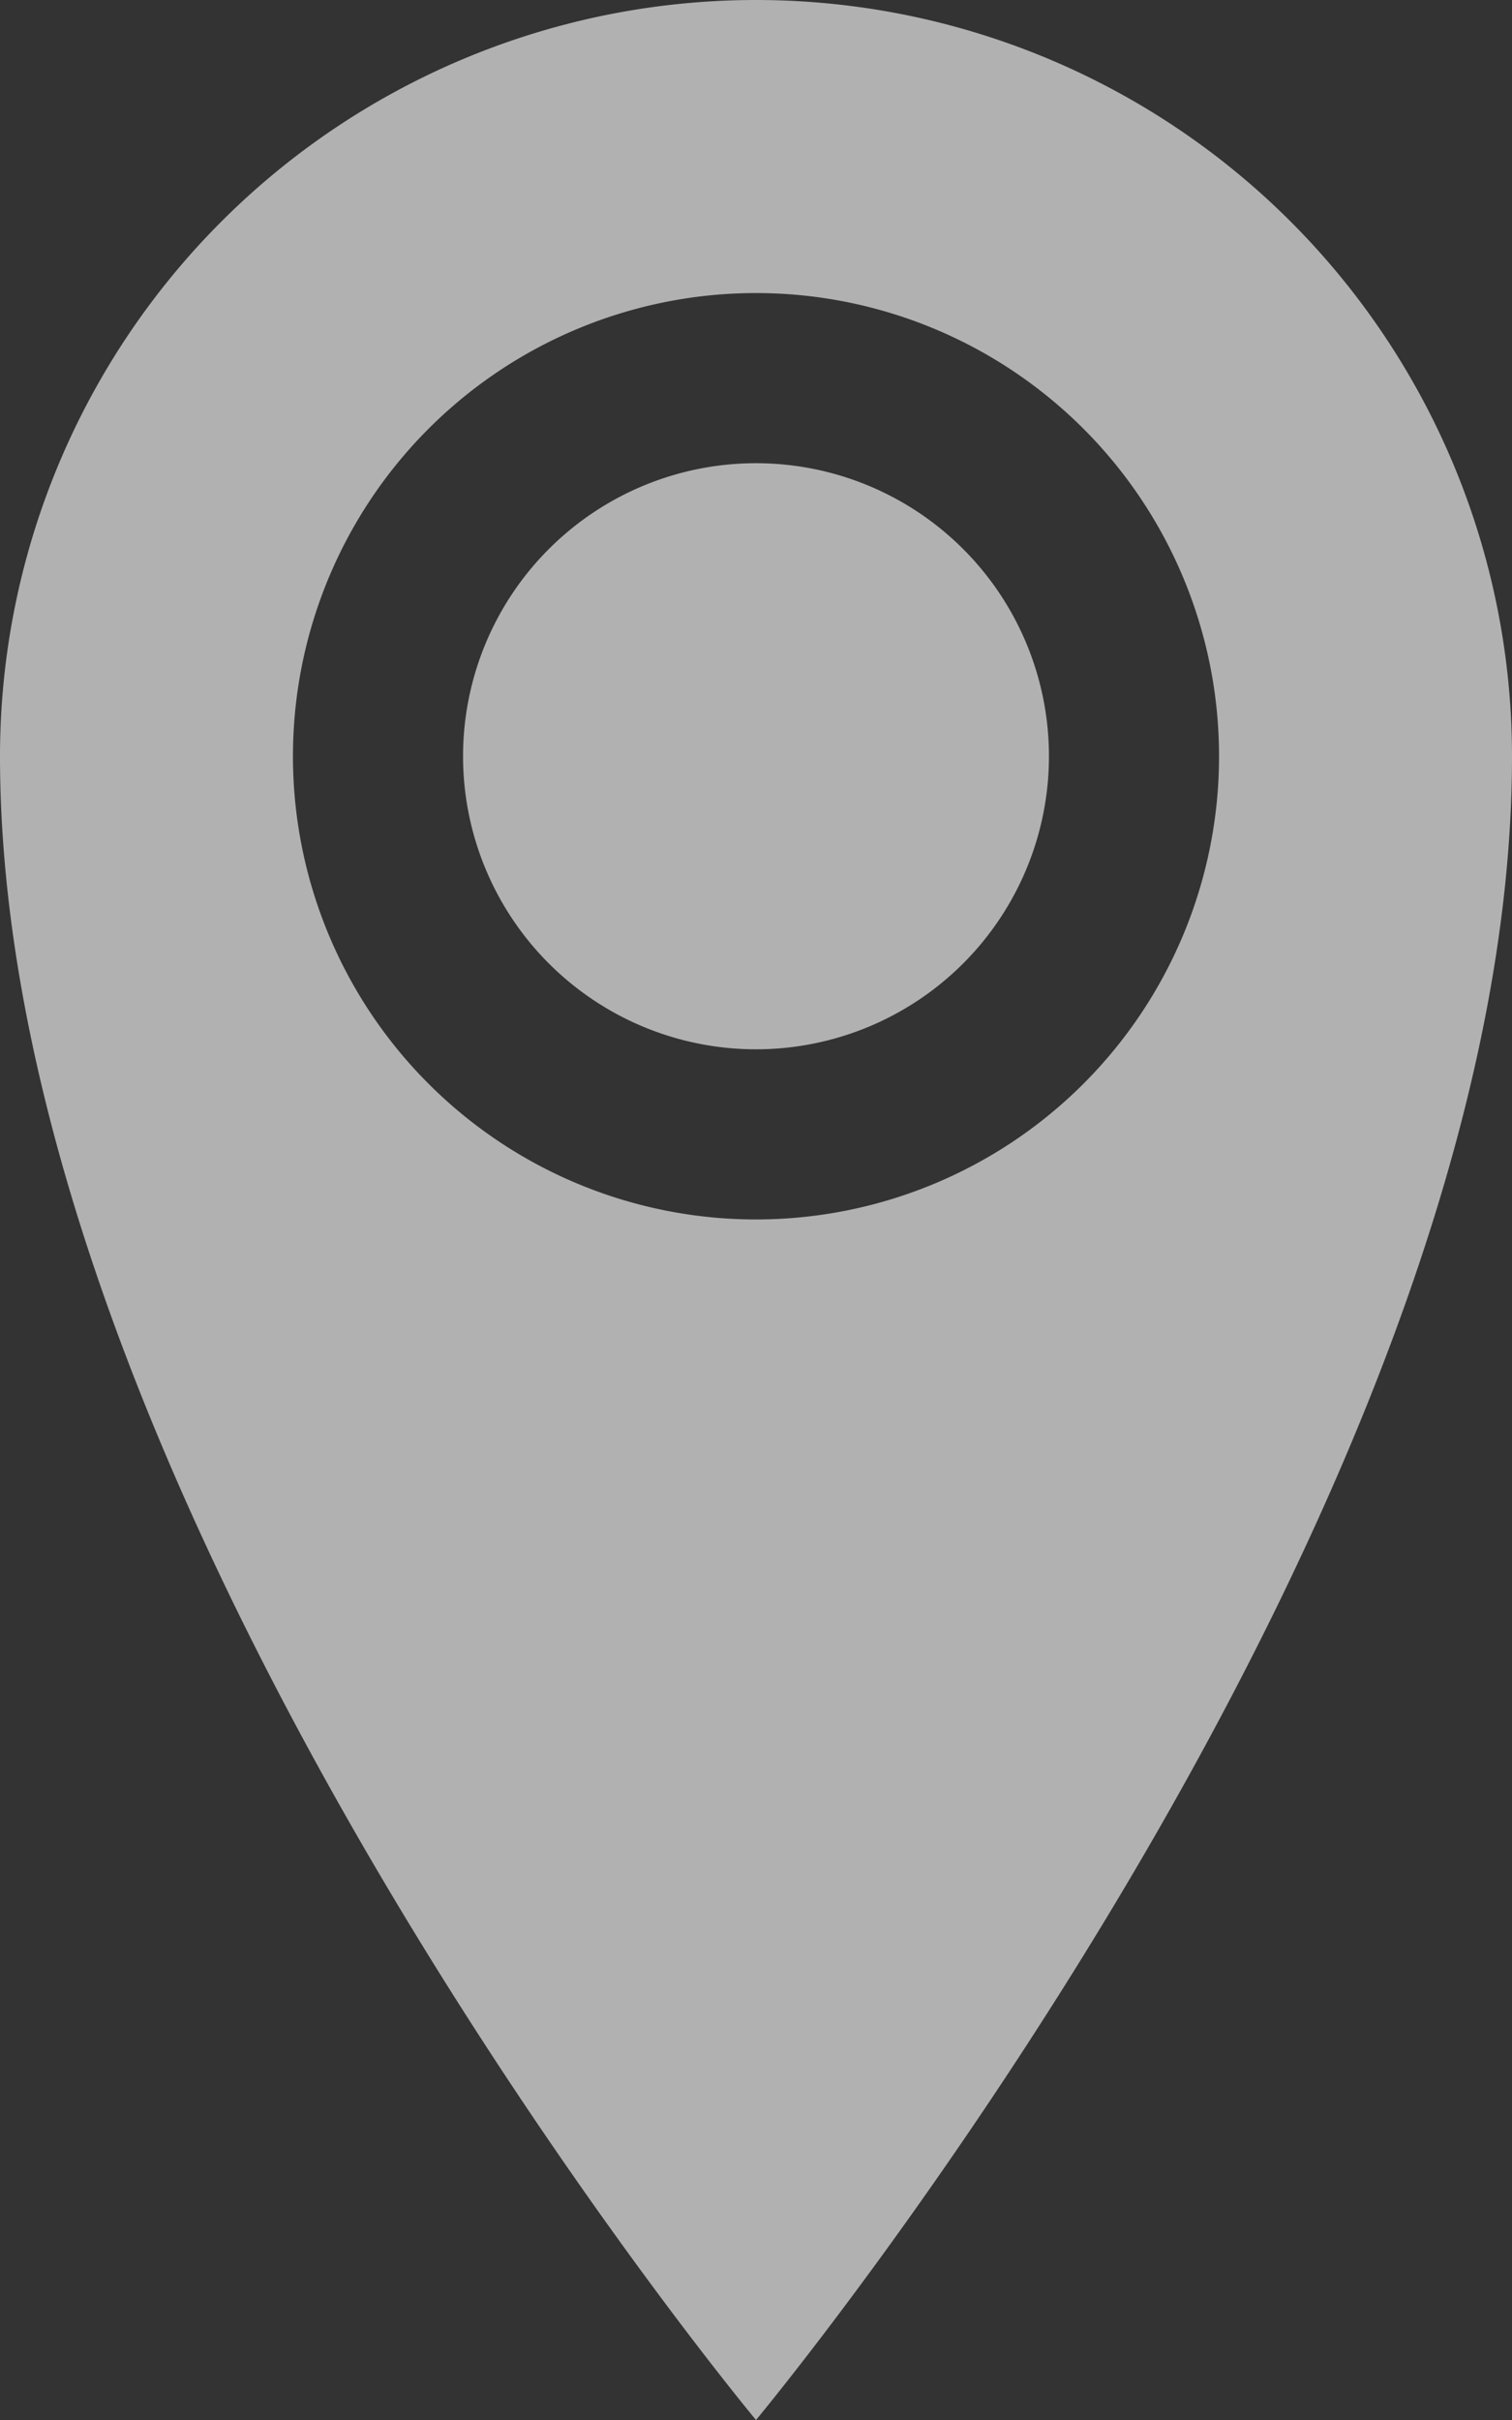 <svg xmlns="http://www.w3.org/2000/svg" width="148.464" height="237.542" viewBox="0 0 148.464 237.542">
  <rect x="0" y="0" width="148.464" height="237.542" fill="#333333" stroke="none"/>
  <path id="Icon_metro-location" data-name="Icon metro-location" d="M82.587,1.928A74.232,74.232,0,0,0,8.355,76.16c0,74.232,74.232,163.31,74.232,163.31s74.232-89.078,74.232-163.31A74.232,74.232,0,0,0,82.587,1.928Zm0,119.7A45.467,45.467,0,1,1,128.054,76.16,45.467,45.467,0,0,1,82.587,121.627ZM53.822,76.16a28.765,28.765,0,1,1,28.765,28.765A28.765,28.765,0,0,1,53.822,76.16Z" transform="translate(-8.355 -1.928)" fill="#f8f8f8" opacity="0.64"/>
</svg>
